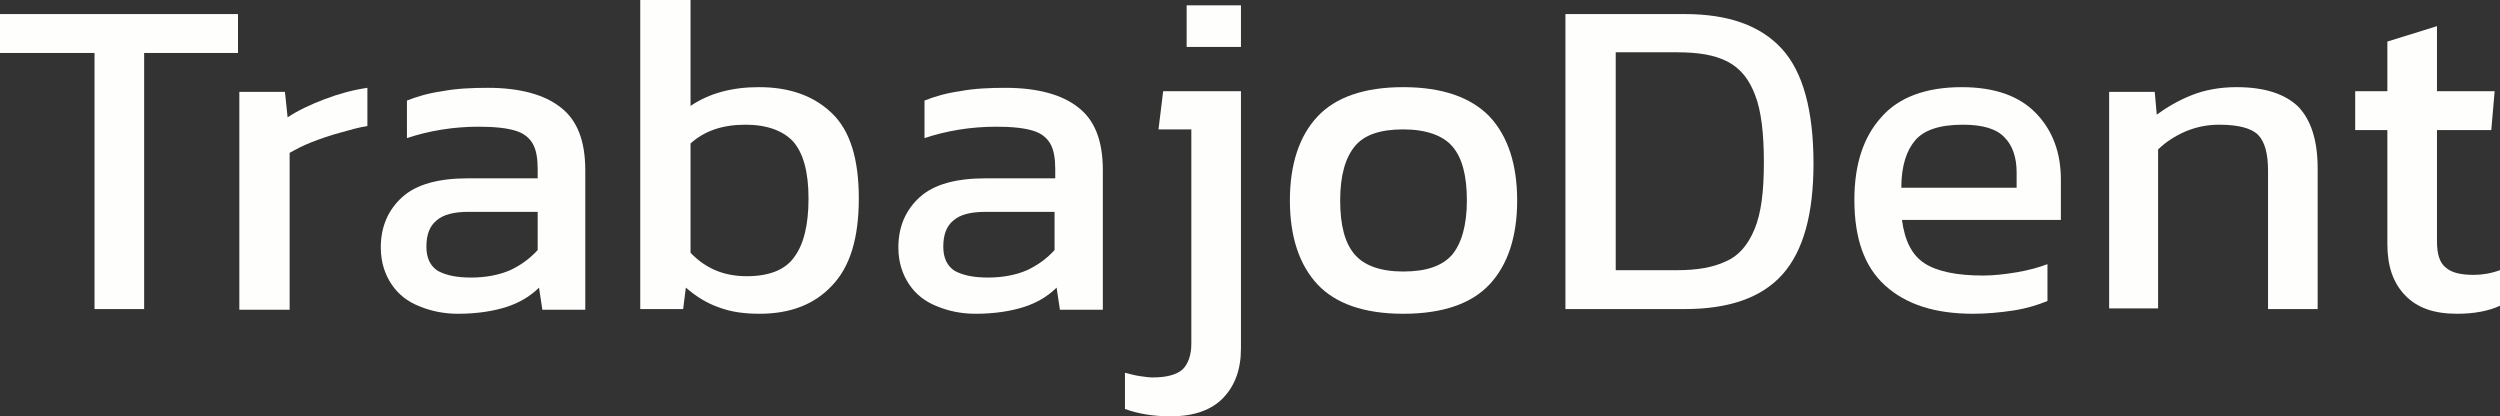 <?xml version="1.0" encoding="utf-8"?>
<!-- Generator: Adobe Illustrator 26.2.1, SVG Export Plug-In . SVG Version: 6.00 Build 0)  -->
<svg version="1.1" id="Capa_1" xmlns="http://www.w3.org/2000/svg" xmlns:xlink="http://www.w3.org/1999/xlink" x="0px" y="0px"
	 viewBox="0 0 372.9 62.1" style="enable-background:new 0 0 372.9 62.1;" xml:space="preserve">
<rect x="0" y="0" width="372.9" height="62.1" fill="#333333" stroke="none"/>
<style type="text/css">
	.st0{fill:#FEFFFD;}
</style>
<g>
	<path class="st0" d="M14.1,46.1V7.9H0V2.1h35.5v5.8h-14v38.2H14.1z"/>
	<path class="st0" d="M35.7,46.1V13.7h6.8l0.4,3.8c1.5-1,3.4-1.9,5.5-2.7c2.1-0.8,4.3-1.4,6.4-1.7v5.7c-1.3,0.2-2.7,0.6-4.1,1
		c-1.5,0.4-2.9,0.9-4.2,1.4c-1.3,0.5-2.4,1.1-3.3,1.6v23.4H35.7z"/>
	<path class="st0" d="M68.3,46.8c-2.1,0-4-0.4-5.7-1.1c-1.8-0.7-3.2-1.8-4.2-3.3c-1-1.5-1.6-3.3-1.6-5.5c0-3.1,1.1-5.6,3.2-7.5
		c2.1-1.9,5.4-2.8,9.8-2.8h10.4v-1.4c0-1.5-0.2-2.8-0.7-3.7c-0.5-0.9-1.3-1.6-2.6-2c-1.3-0.4-3.1-0.6-5.5-0.6
		c-3.8,0-7.4,0.6-10.7,1.7V15c1.5-0.6,3.2-1.1,5.3-1.4c2.1-0.4,4.4-0.5,6.8-0.5c4.7,0,8.4,1,10.8,2.9c2.5,1.9,3.7,5,3.7,9.4v20.8
		h-6.4l-0.5-3.3c-1.3,1.3-3,2.3-4.9,2.9C73.6,46.4,71.2,46.8,68.3,46.8z M70.3,41.4c2.2,0,4.2-0.4,5.8-1.1c1.7-0.8,3-1.8,4.1-3v-5.7
		H69.9c-2.2,0-3.8,0.4-4.8,1.3c-1,0.8-1.5,2.1-1.5,3.9c0,1.7,0.6,2.9,1.7,3.6C66.6,41.1,68.2,41.4,70.3,41.4z"/>
	<path class="st0" d="M113.3,46.8c-2.4,0-4.4-0.3-6.2-1c-1.7-0.6-3.3-1.6-4.8-2.9l-0.4,3.2h-6.4V0h7.5v15.8
		c2.8-1.9,6.2-2.8,10.2-2.8c4.6,0,8.2,1.3,10.9,3.9c2.7,2.6,4,6.8,4,12.7c0,5.9-1.3,10.2-4,13C121.5,45.4,117.9,46.8,113.3,46.8z
		 M111.4,41.2c3.4,0,5.8-1,7.1-2.9c1.4-1.9,2.1-4.8,2.1-8.7c0-4-0.8-6.8-2.3-8.5c-1.5-1.6-3.9-2.5-7.1-2.5c-3.4,0-6.1,0.9-8.2,2.8
		v16.3C105.2,40,107.9,41.2,111.4,41.2z"/>
	<path class="st0" d="M145.5,46.8c-2.1,0-4-0.4-5.7-1.1c-1.8-0.7-3.2-1.8-4.2-3.3c-1-1.5-1.6-3.3-1.6-5.5c0-3.1,1.1-5.6,3.2-7.5
		c2.1-1.9,5.4-2.8,9.8-2.8h10.4v-1.4c0-1.5-0.2-2.8-0.7-3.7c-0.5-0.9-1.3-1.6-2.6-2c-1.3-0.4-3.1-0.6-5.5-0.6
		c-3.8,0-7.4,0.6-10.7,1.7V15c1.5-0.6,3.2-1.1,5.3-1.4c2.1-0.4,4.4-0.5,6.8-0.5c4.7,0,8.4,1,10.8,2.9c2.5,1.9,3.7,5,3.7,9.4v20.8
		h-6.4l-0.5-3.3c-1.3,1.3-3,2.3-4.9,2.9C150.8,46.4,148.4,46.8,145.5,46.8z M147.4,41.4c2.2,0,4.2-0.4,5.8-1.1c1.7-0.8,3-1.8,4.1-3
		v-5.7h-10.3c-2.2,0-3.8,0.4-4.8,1.3c-1,0.8-1.5,2.1-1.5,3.9c0,1.7,0.6,2.9,1.7,3.6C143.7,41.1,145.3,41.4,147.4,41.4z"/>
	<path class="st0" d="M174.6,62.1c-2.6,0-4.9-0.4-6.8-1.1v-5.4c0.8,0.2,1.5,0.4,2.2,0.5c0.7,0.1,1.4,0.2,1.9,0.2
		c2.1,0,3.6-0.4,4.5-1.2c0.8-0.8,1.3-2.1,1.3-3.8V19.3h-4.9l0.7-5.7h11.6V52c0,3.1-0.9,5.5-2.6,7.3
		C180.8,61.1,178.2,62.1,174.6,62.1z M177,6.9V0.8h8.1v6.2H177z"/>
	<path class="st0" d="M209.3,46.8c-5.8,0-10.1-1.5-12.8-4.4c-2.7-2.9-4.1-7.1-4.1-12.5c0-5.4,1.4-9.6,4.1-12.5
		c2.7-2.9,7-4.4,12.8-4.4c5.8,0,10.1,1.5,12.9,4.4c2.7,2.9,4.1,7.1,4.1,12.5c0,5.4-1.4,9.6-4.1,12.5
		C219.5,45.3,215.2,46.8,209.3,46.8z M209.3,40.5c3.4,0,5.8-0.8,7.3-2.5c1.4-1.7,2.2-4.4,2.2-8.1c0-3.7-0.7-6.4-2.2-8.1
		c-1.4-1.6-3.9-2.5-7.3-2.5c-3.4,0-5.8,0.8-7.2,2.5s-2.2,4.3-2.2,8.1c0,3.7,0.7,6.4,2.2,8.1C203.5,39.6,205.9,40.5,209.3,40.5z"/>
	<path class="st0" d="M233.5,46.1v-44h17.8c6.5,0,11.3,1.7,14.5,5.2c3.1,3.4,4.7,9.1,4.7,17.1c0,7.5-1.5,13-4.6,16.5
		c-3.1,3.5-8,5.2-14.6,5.2H233.5z M241,40.3h9.2c2.9,0,5.3-0.4,7.2-1.3c1.9-0.8,3.3-2.4,4.3-4.8s1.4-5.6,1.4-10
		c0-4.3-0.4-7.7-1.3-10c-0.9-2.4-2.2-4-4.1-5c-1.9-1-4.4-1.4-7.5-1.4H241V40.3z"/>
	<path class="st0" d="M294.3,46.8c-5.7,0-10-1.4-13.1-4.2c-3.1-2.8-4.6-7-4.6-12.8c0-5.2,1.3-9.3,4-12.3c2.6-3,6.7-4.5,12-4.5
		c4.9,0,8.6,1.3,11.1,3.9c2.5,2.6,3.7,5.9,3.7,9.9v6h-23.7c0.4,3.1,1.5,5.3,3.4,6.5c1.9,1.2,4.8,1.8,8.7,1.8c1.6,0,3.3-0.2,5.1-0.5
		c1.7-0.3,3.2-0.7,4.5-1.2v5.5c-1.5,0.6-3.1,1.1-5,1.4C298.4,46.6,296.4,46.8,294.3,46.8z M283.6,28h17.2v-2.3c0-2.2-0.6-4-1.8-5.2
		c-1.2-1.3-3.3-1.9-6.2-1.9c-3.5,0-5.8,0.8-7.1,2.3S283.6,24.7,283.6,28z"/>
	<path class="st0" d="M314.6,46.1V13.7h6.8l0.3,3.4c1.5-1.1,3.2-2.1,5.2-2.9c2-0.8,4.3-1.2,6.7-1.2c4.2,0,7.2,1,9.2,2.9
		c1.9,2,2.9,5,2.9,9.2v21h-7.4V25.4c0-2.5-0.5-4.3-1.5-5.3c-1-1-3-1.5-5.8-1.5c-1.7,0-3.3,0.3-5,1c-1.6,0.7-3,1.6-4.1,2.7v23.7
		H314.6z"/>
	<path class="st0" d="M366.5,46.8c-3.5,0-6-0.9-7.8-2.8s-2.6-4.4-2.6-7.6v-17h-4.8v-5.8h4.8V6.2l7.4-2.3v9.7h8.6l-0.5,5.8h-8.1V36
		c0,1.9,0.4,3.2,1.3,3.9c0.9,0.8,2.3,1.1,4.2,1.1c1.2,0,2.5-0.2,3.9-0.7v5.3C371.2,46.4,369,46.8,366.5,46.8z"/>
</g>
</svg>
